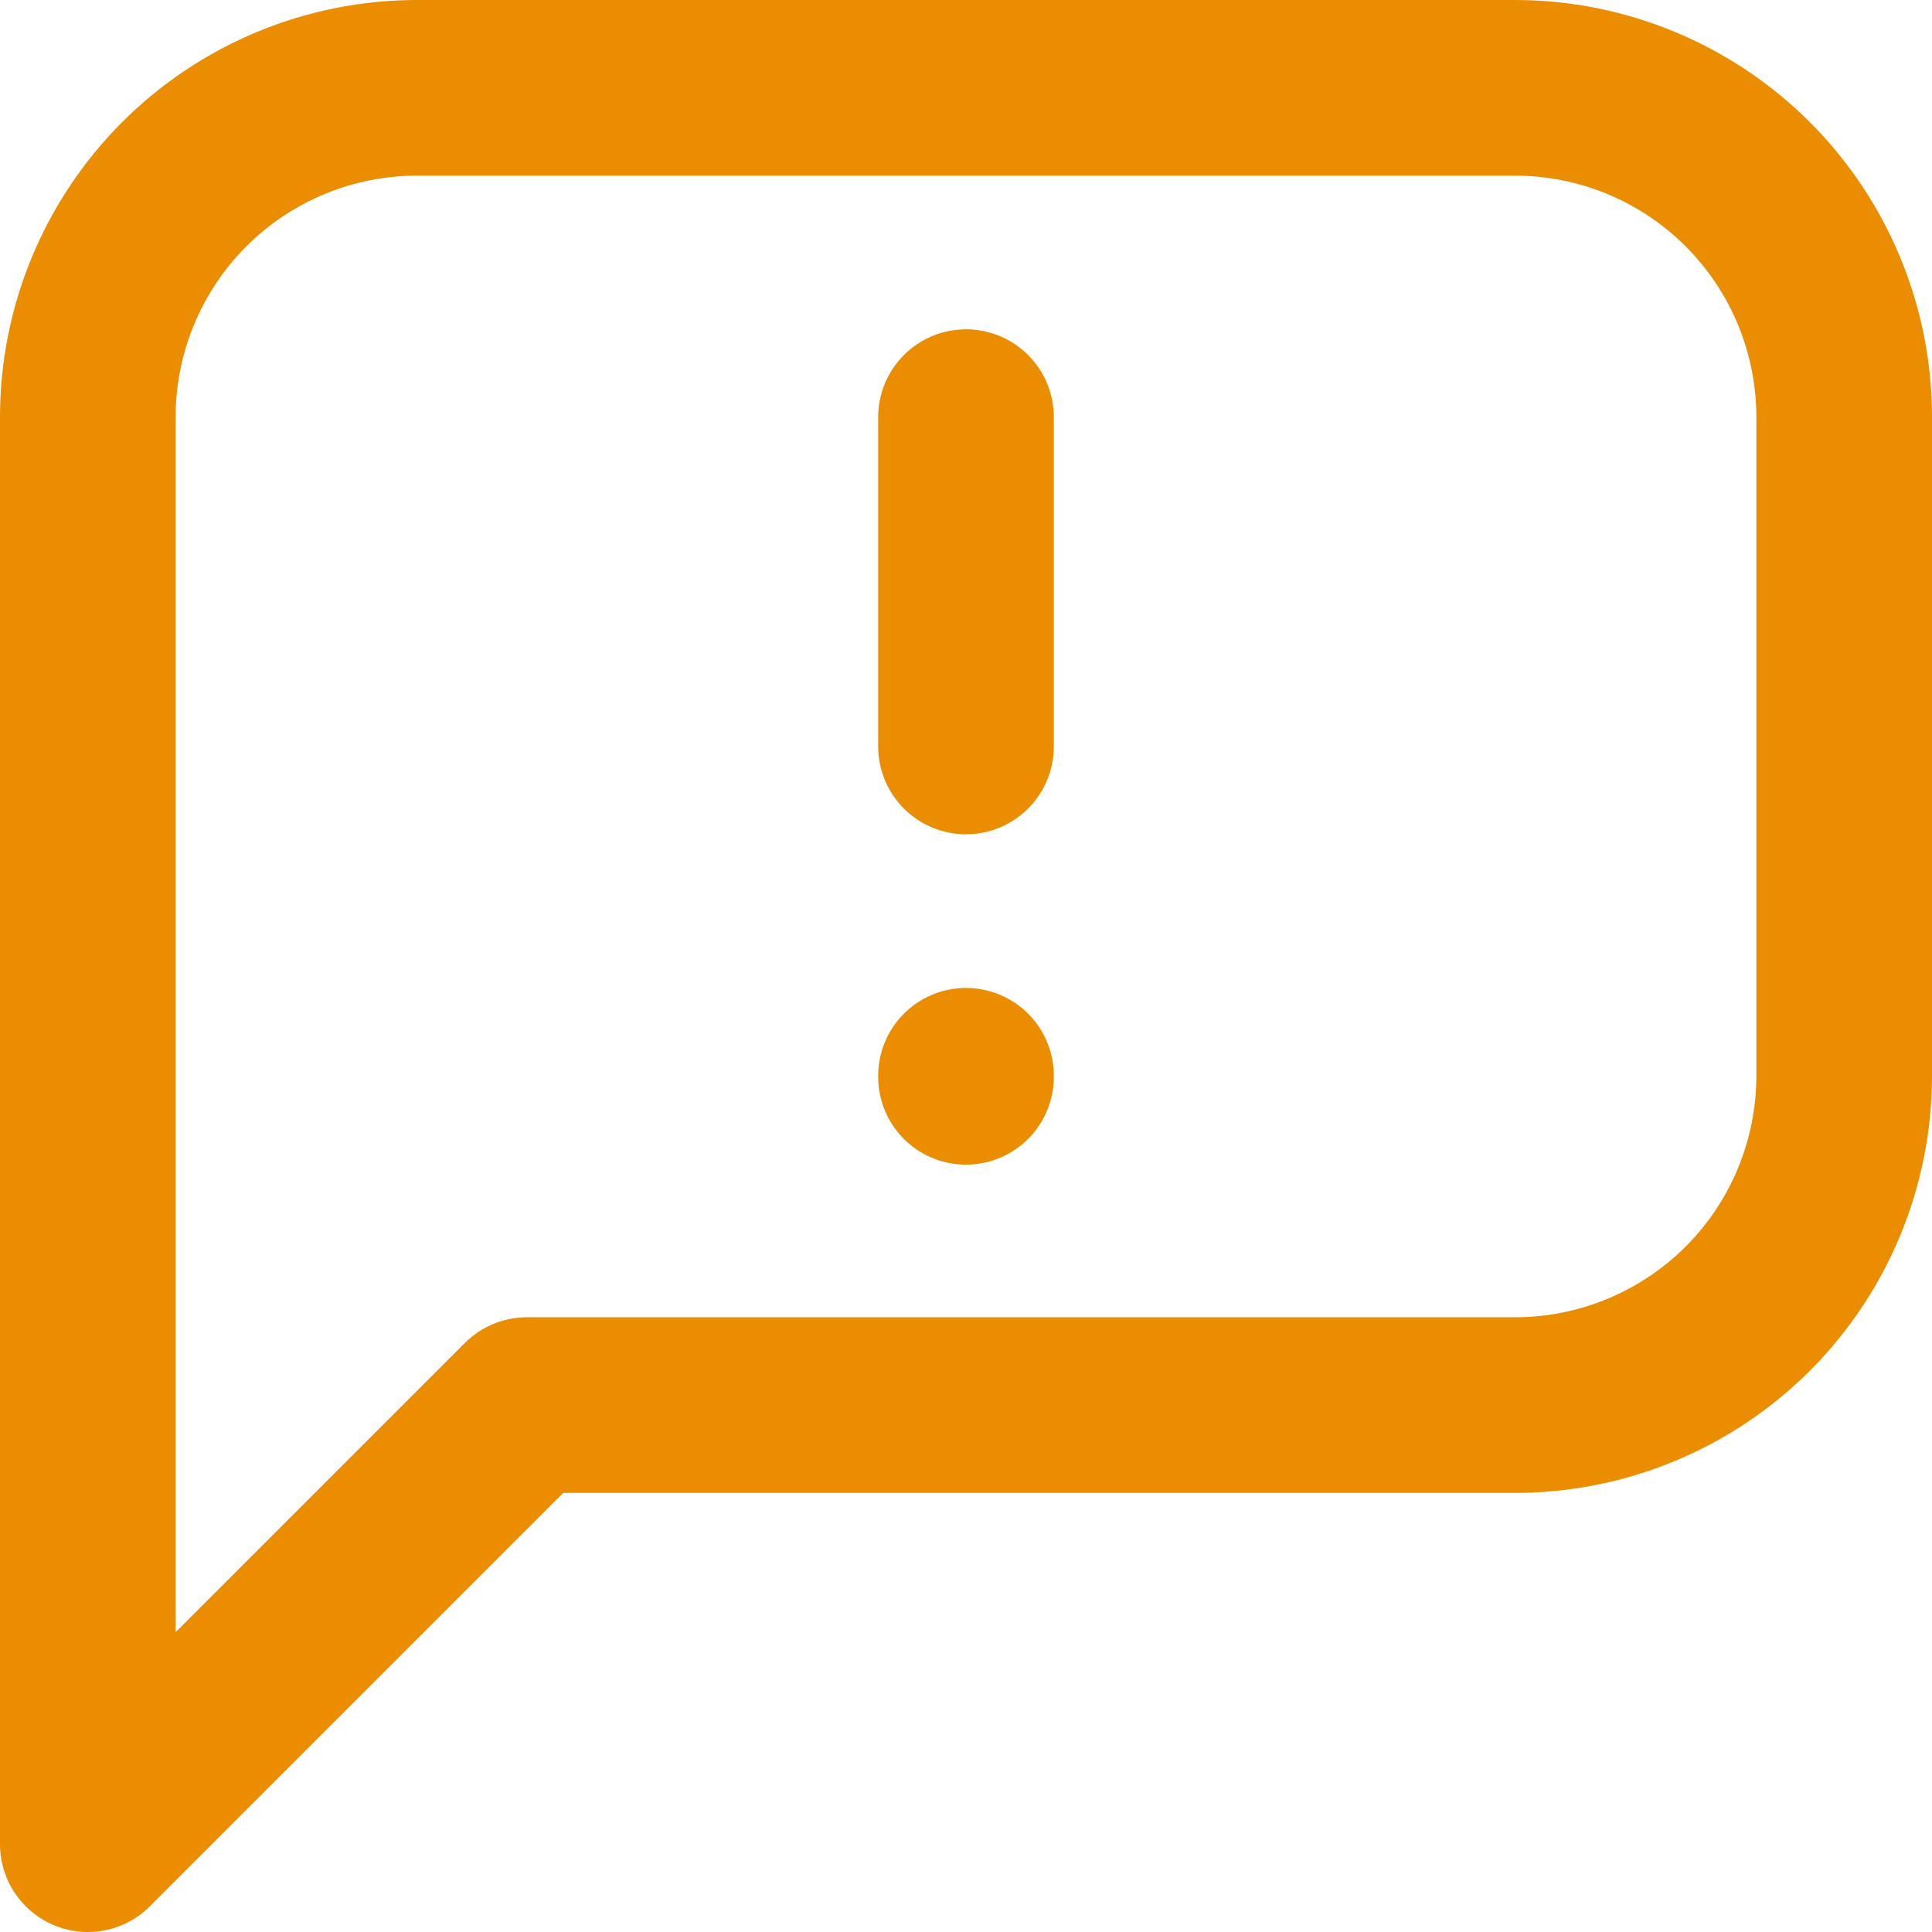 <svg width="22" height="22" viewBox="0 0 22 22" fill="none" xmlns="http://www.w3.org/2000/svg">
<path d="M1 21V4.75C1 3.755 1.395 2.802 2.098 2.098C2.802 1.395 3.755 1 4.75 1H17.25C18.245 1 19.198 1.395 19.902 2.098C20.605 2.802 21 3.755 21 4.75V12.25C21 13.245 20.605 14.198 19.902 14.902C19.198 15.605 18.245 16 17.25 16H6L1 21Z" stroke="#EA8D00" stroke-width="2" stroke-linecap="round" stroke-linejoin="round"/>
<path d="M11 4.75V8.5" stroke="#EA8D00" stroke-width="2" stroke-linecap="round" stroke-linejoin="round"/>
<path d="M11 12.25V12.262" stroke="#EA8D00" stroke-width="2" stroke-linecap="round" stroke-linejoin="round"/>
</svg>
